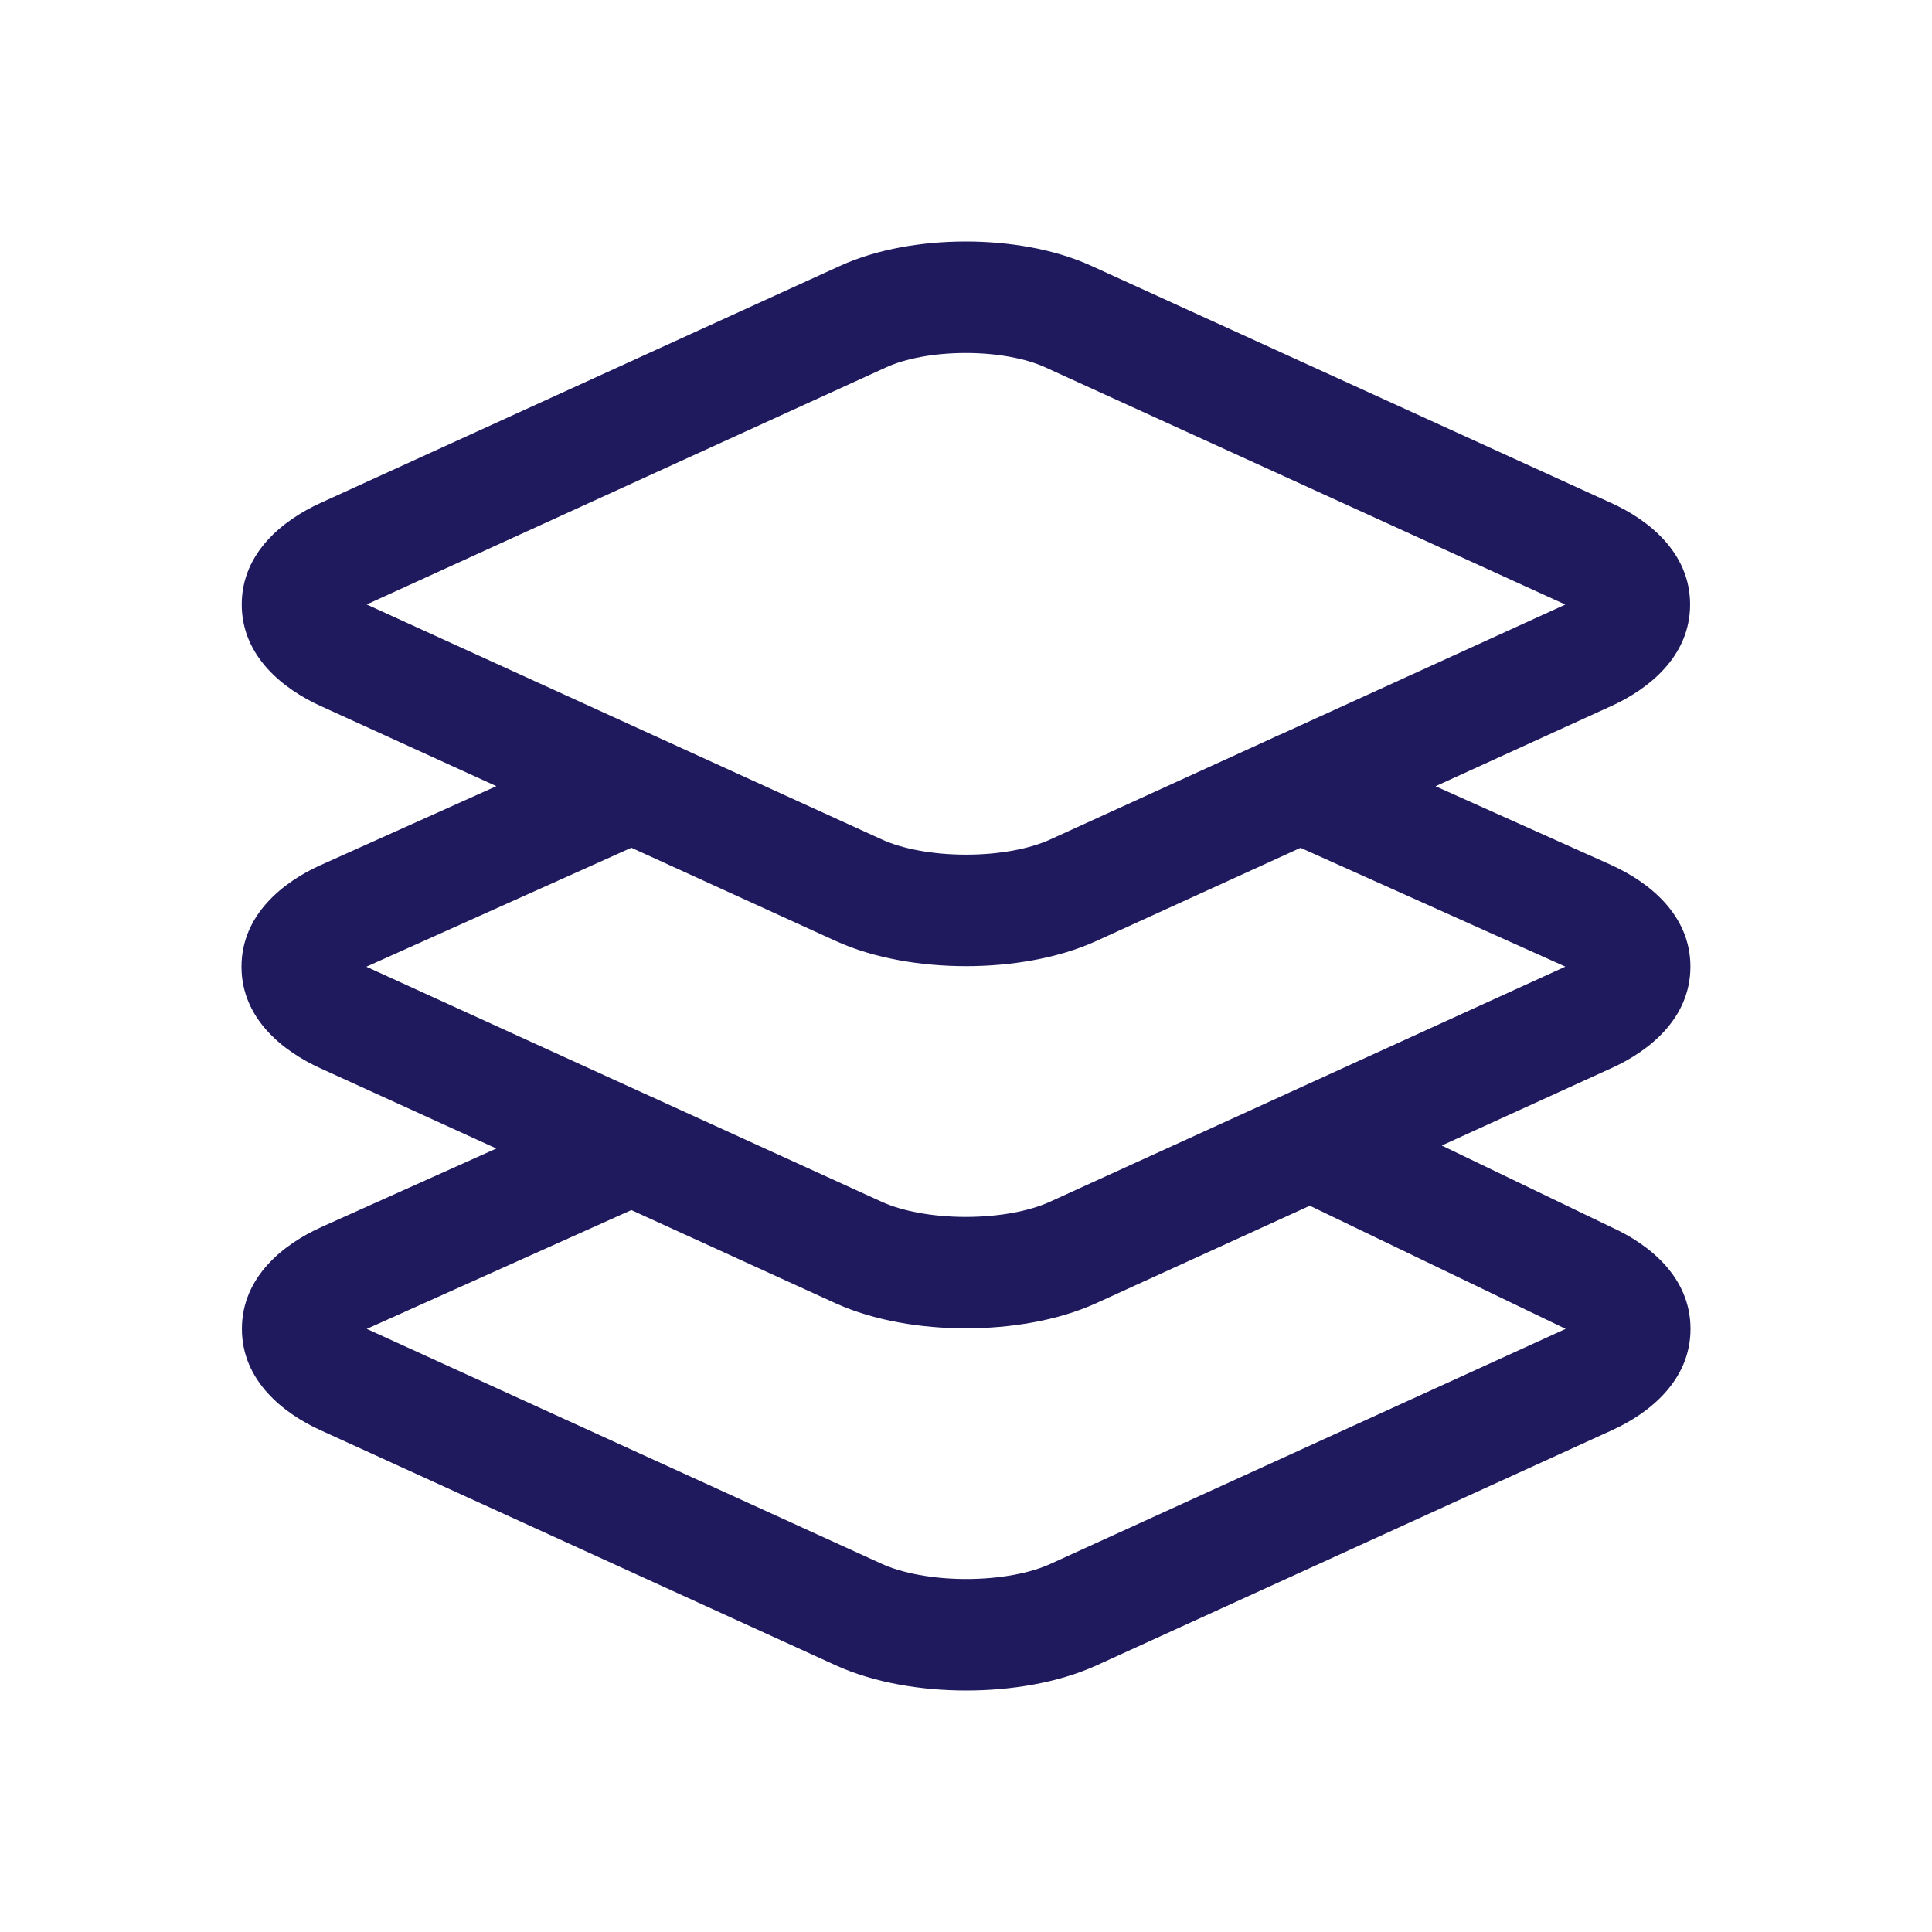 <svg width="24" height="24" viewBox="0 0 24 24" fill="none" xmlns="http://www.w3.org/2000/svg">
<path fill-rule="evenodd" clip-rule="evenodd" d="M20.017 6.249L13.558 3.303C13.092 3.09 12.525 3 11.997 3C11.468 3 10.901 3.09 10.435 3.303L3.979 6.249C3.524 6.457 3.003 6.861 3.003 7.509C3.003 8.157 3.524 8.561 3.98 8.769L6.166 9.766L3.98 10.748L3.977 10.749C3.521 10.956 3 11.361 3 12.009C3 12.657 3.521 13.061 3.977 13.269L6.166 14.267L3.985 15.246L3.982 15.248C3.526 15.455 3.005 15.86 3.005 16.508C3.005 17.155 3.526 17.56 3.982 17.767L10.384 20.688C10.865 20.907 11.453 21 12.003 21C12.552 21 13.141 20.907 13.622 20.688L20.024 17.767C20.48 17.56 21 17.155 21 16.508C21 15.863 20.485 15.459 20.031 15.251L17.91 14.23L20.017 13.269L20.018 13.269C20.475 13.062 20.997 12.659 20.999 12.01C21 11.361 20.478 10.956 20.022 10.749L20.019 10.747L17.833 9.767L20.022 8.768C20.477 8.56 20.996 8.155 20.995 7.507C20.994 6.861 20.474 6.456 20.017 6.249ZM4.551 12.009L7.843 10.531L10.381 11.689C10.863 11.909 11.451 12.002 12.001 12.002C12.55 12.002 13.138 11.909 13.62 11.689L16.156 10.532L19.446 12.008L19.445 12.008L16.012 13.574C15.998 13.58 15.984 13.586 15.971 13.593L13.042 14.929C12.793 15.043 12.415 15.117 11.997 15.117C11.58 15.117 11.202 15.043 10.953 14.929L8.162 13.656C8.143 13.646 8.124 13.637 8.104 13.63L4.551 12.009ZM13.617 16.189L16.271 14.978L19.437 16.502L19.449 16.508L13.047 19.428C12.798 19.542 12.42 19.615 12.003 19.615C11.586 19.615 11.207 19.541 10.957 19.428L4.556 16.508L7.843 15.032L10.378 16.189C10.86 16.408 11.448 16.501 11.997 16.501C12.547 16.501 13.135 16.408 13.617 16.189ZM15.815 9.165C15.847 9.148 15.879 9.133 15.913 9.121L19.445 7.51L12.982 4.562C12.748 4.455 12.391 4.385 11.997 4.385C11.602 4.385 11.245 4.455 11.011 4.562L4.555 7.509L10.956 10.429C11.205 10.543 11.583 10.617 12.001 10.617C12.418 10.617 12.796 10.543 13.045 10.429L15.815 9.165Z" fill="#1F1A5E"/>
</svg>
